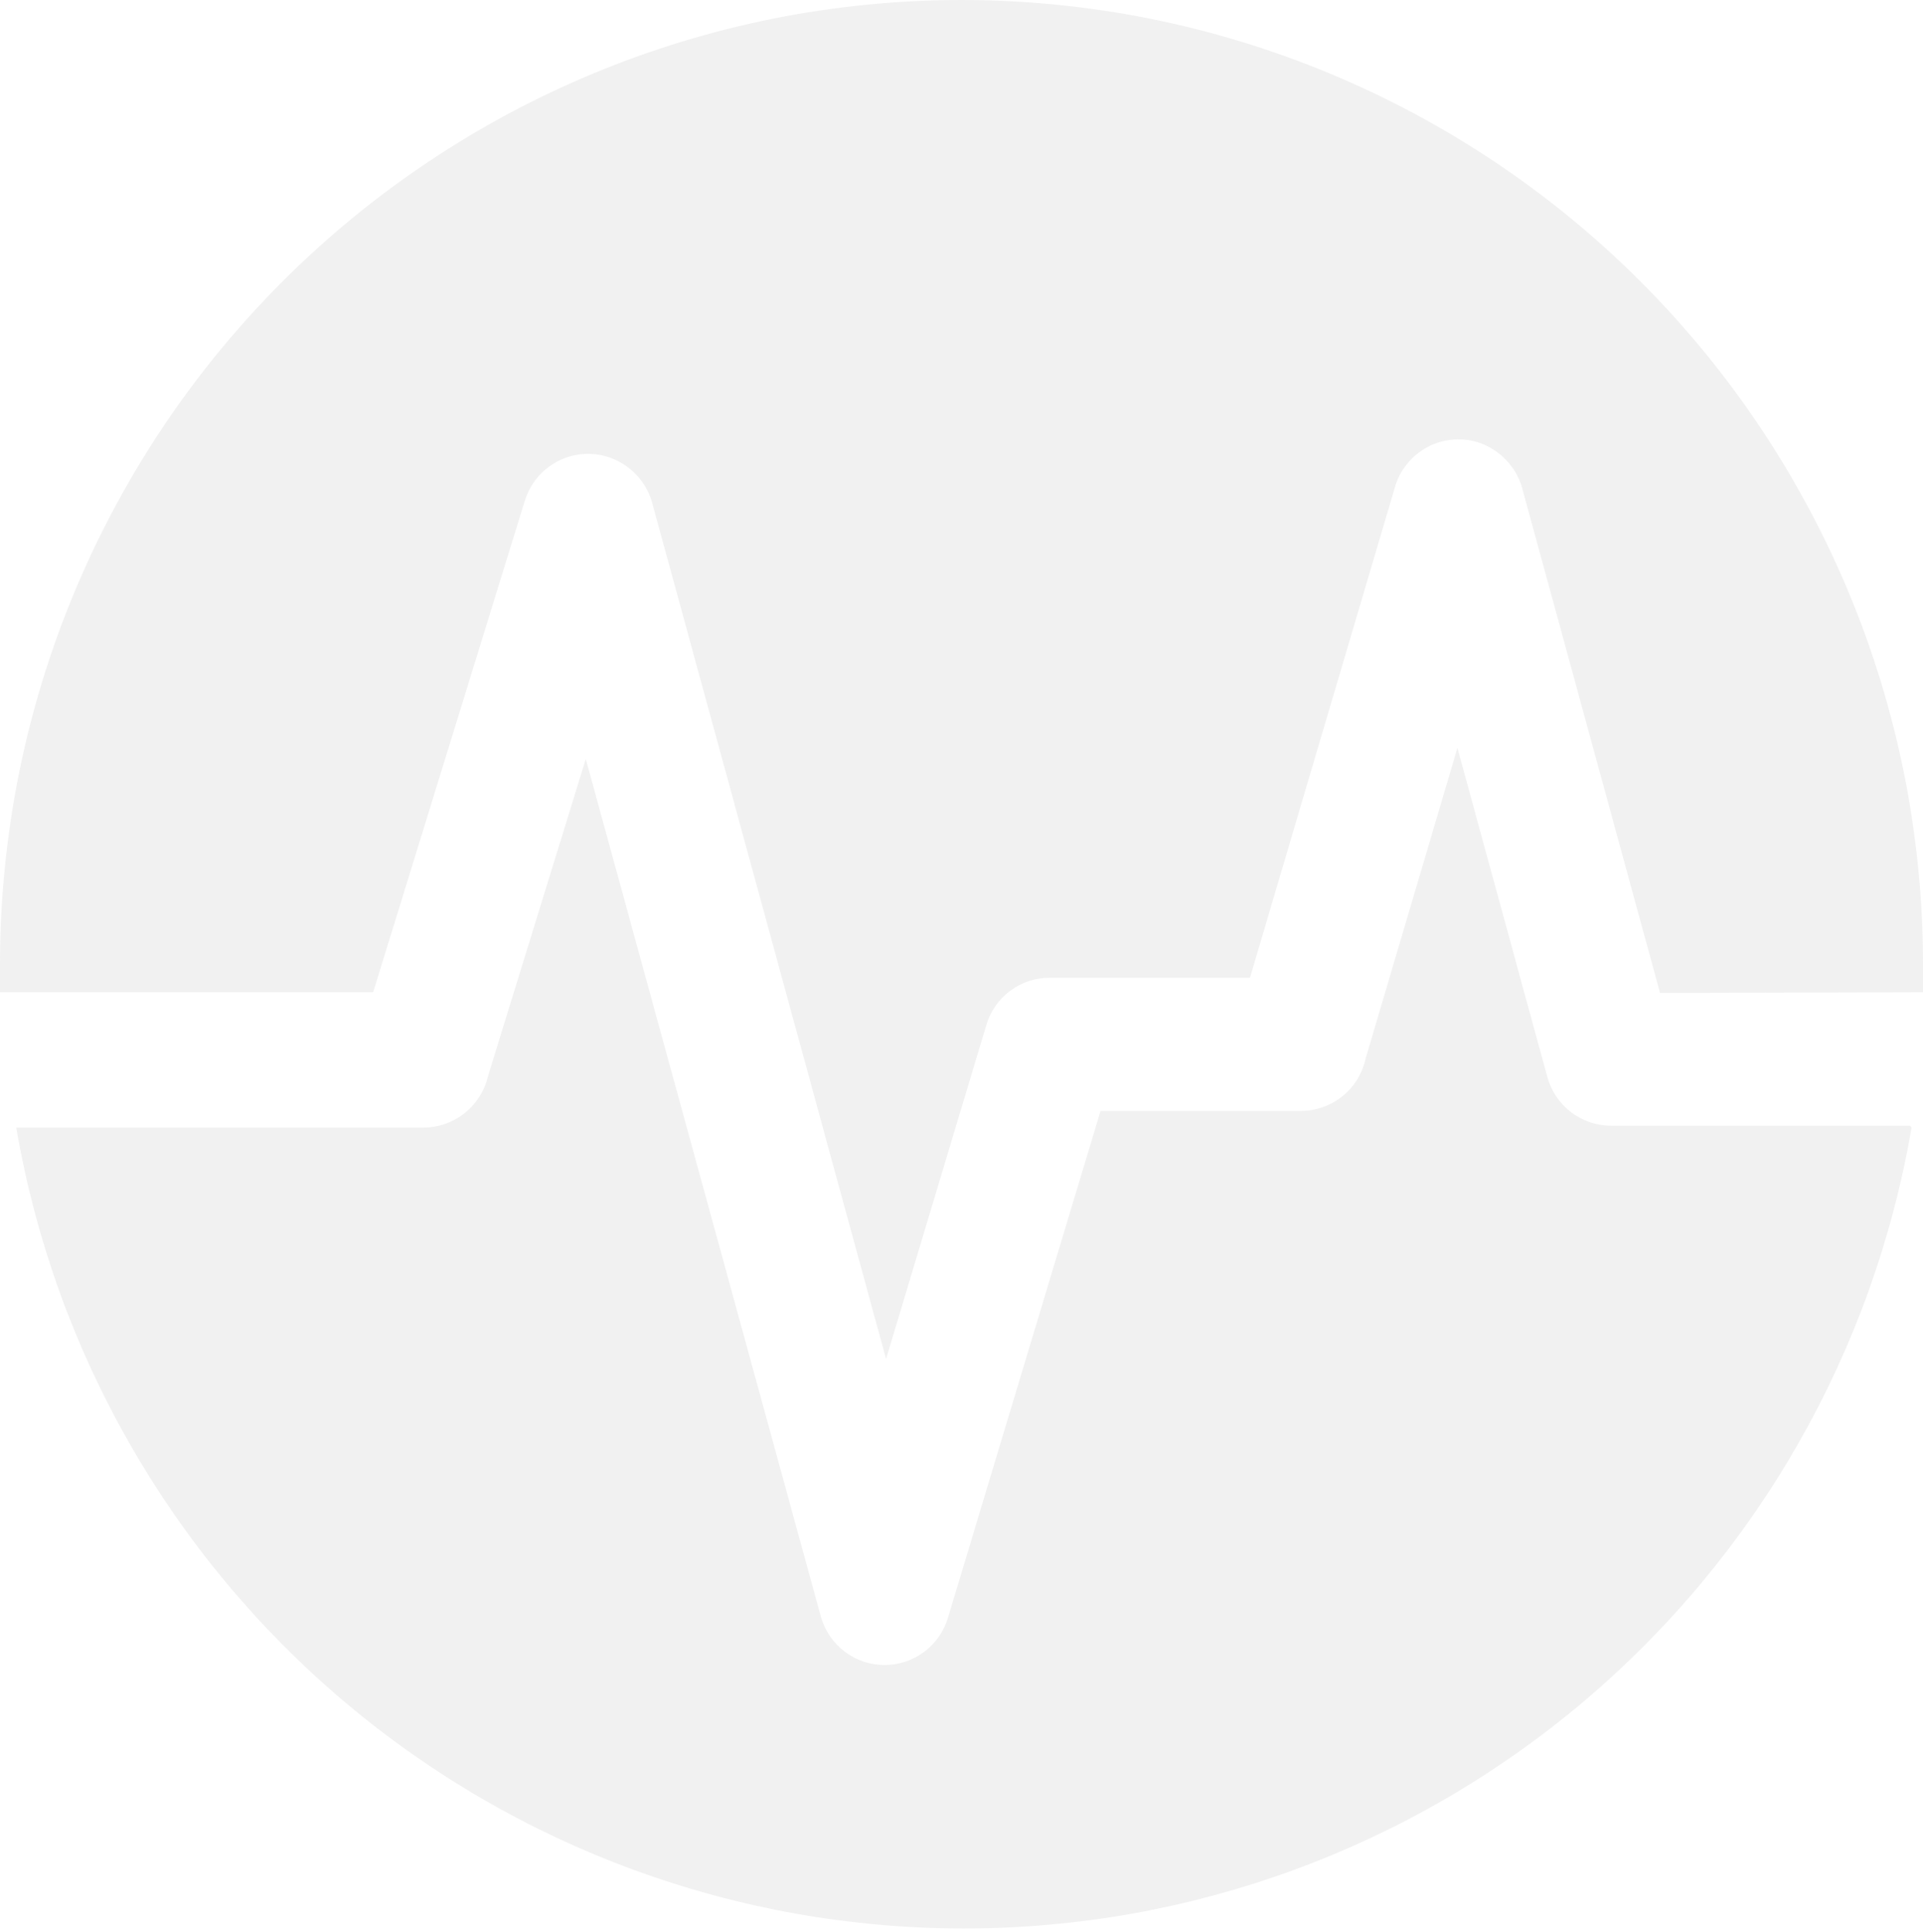 <svg width="200" height="201" viewBox="0 0 200 201" fill="none" xmlns="http://www.w3.org/2000/svg">
<path opacity="0.1" fill-rule="evenodd" clip-rule="evenodd" d="M200 100.279V103.21L172.654 103.287L158.423 51.181C158.152 49.964 157.564 48.842 156.719 47.927C155.875 47.013 154.804 46.339 153.615 45.974C152.747 45.72 151.837 45.64 150.937 45.739C150.038 45.839 149.166 46.115 148.373 46.552C147.58 46.989 146.881 47.578 146.315 48.286C145.75 48.995 145.329 49.808 145.077 50.679L130 101.706H109.192C107.704 101.696 106.254 102.172 105.06 103.063C103.867 103.954 102.995 105.21 102.577 106.642L92.154 141.354L67.923 52.646C67.65 51.451 67.069 50.349 66.239 49.449C65.409 48.549 64.359 47.883 63.192 47.517C62.326 47.249 61.416 47.155 60.513 47.241C59.611 47.327 58.734 47.591 57.934 48.017C57.134 48.444 56.425 49.024 55.849 49.726C55.273 50.428 54.84 51.237 54.577 52.106L38.808 103.21H0V100.279C0 73.683 10.536 48.177 29.289 29.371C48.043 10.565 73.478 0 100 0C126.522 0 151.957 10.565 170.711 29.371C189.464 48.177 200 73.683 200 100.279ZM167.577 117.095H198.654L198.808 117.287C194.816 140.599 182.735 161.746 164.7 176.99C146.666 192.235 123.837 200.596 100.25 200.596C76.663 200.596 53.834 192.235 35.8 176.99C17.765 161.746 5.684 140.599 1.692 117.287H44C45.572 117.292 47.099 116.76 48.329 115.778C49.559 114.797 50.42 113.425 50.769 111.888L60.923 78.95L85.385 168.198C85.798 169.637 86.667 170.902 87.86 171.803C89.054 172.703 90.507 173.19 92 173.19C93.493 173.19 94.946 172.703 96.14 171.803C97.333 170.902 98.202 169.637 98.615 168.198L114.462 115.552H135.308C136.886 115.551 138.415 115.006 139.64 114.009C140.866 113.012 141.712 111.623 142.038 110.075L151.577 77.793L160.923 112.003C161.32 113.467 162.187 114.759 163.39 115.679C164.593 116.6 166.064 117.097 167.577 117.095Z" fill="#757575"/>
</svg>
